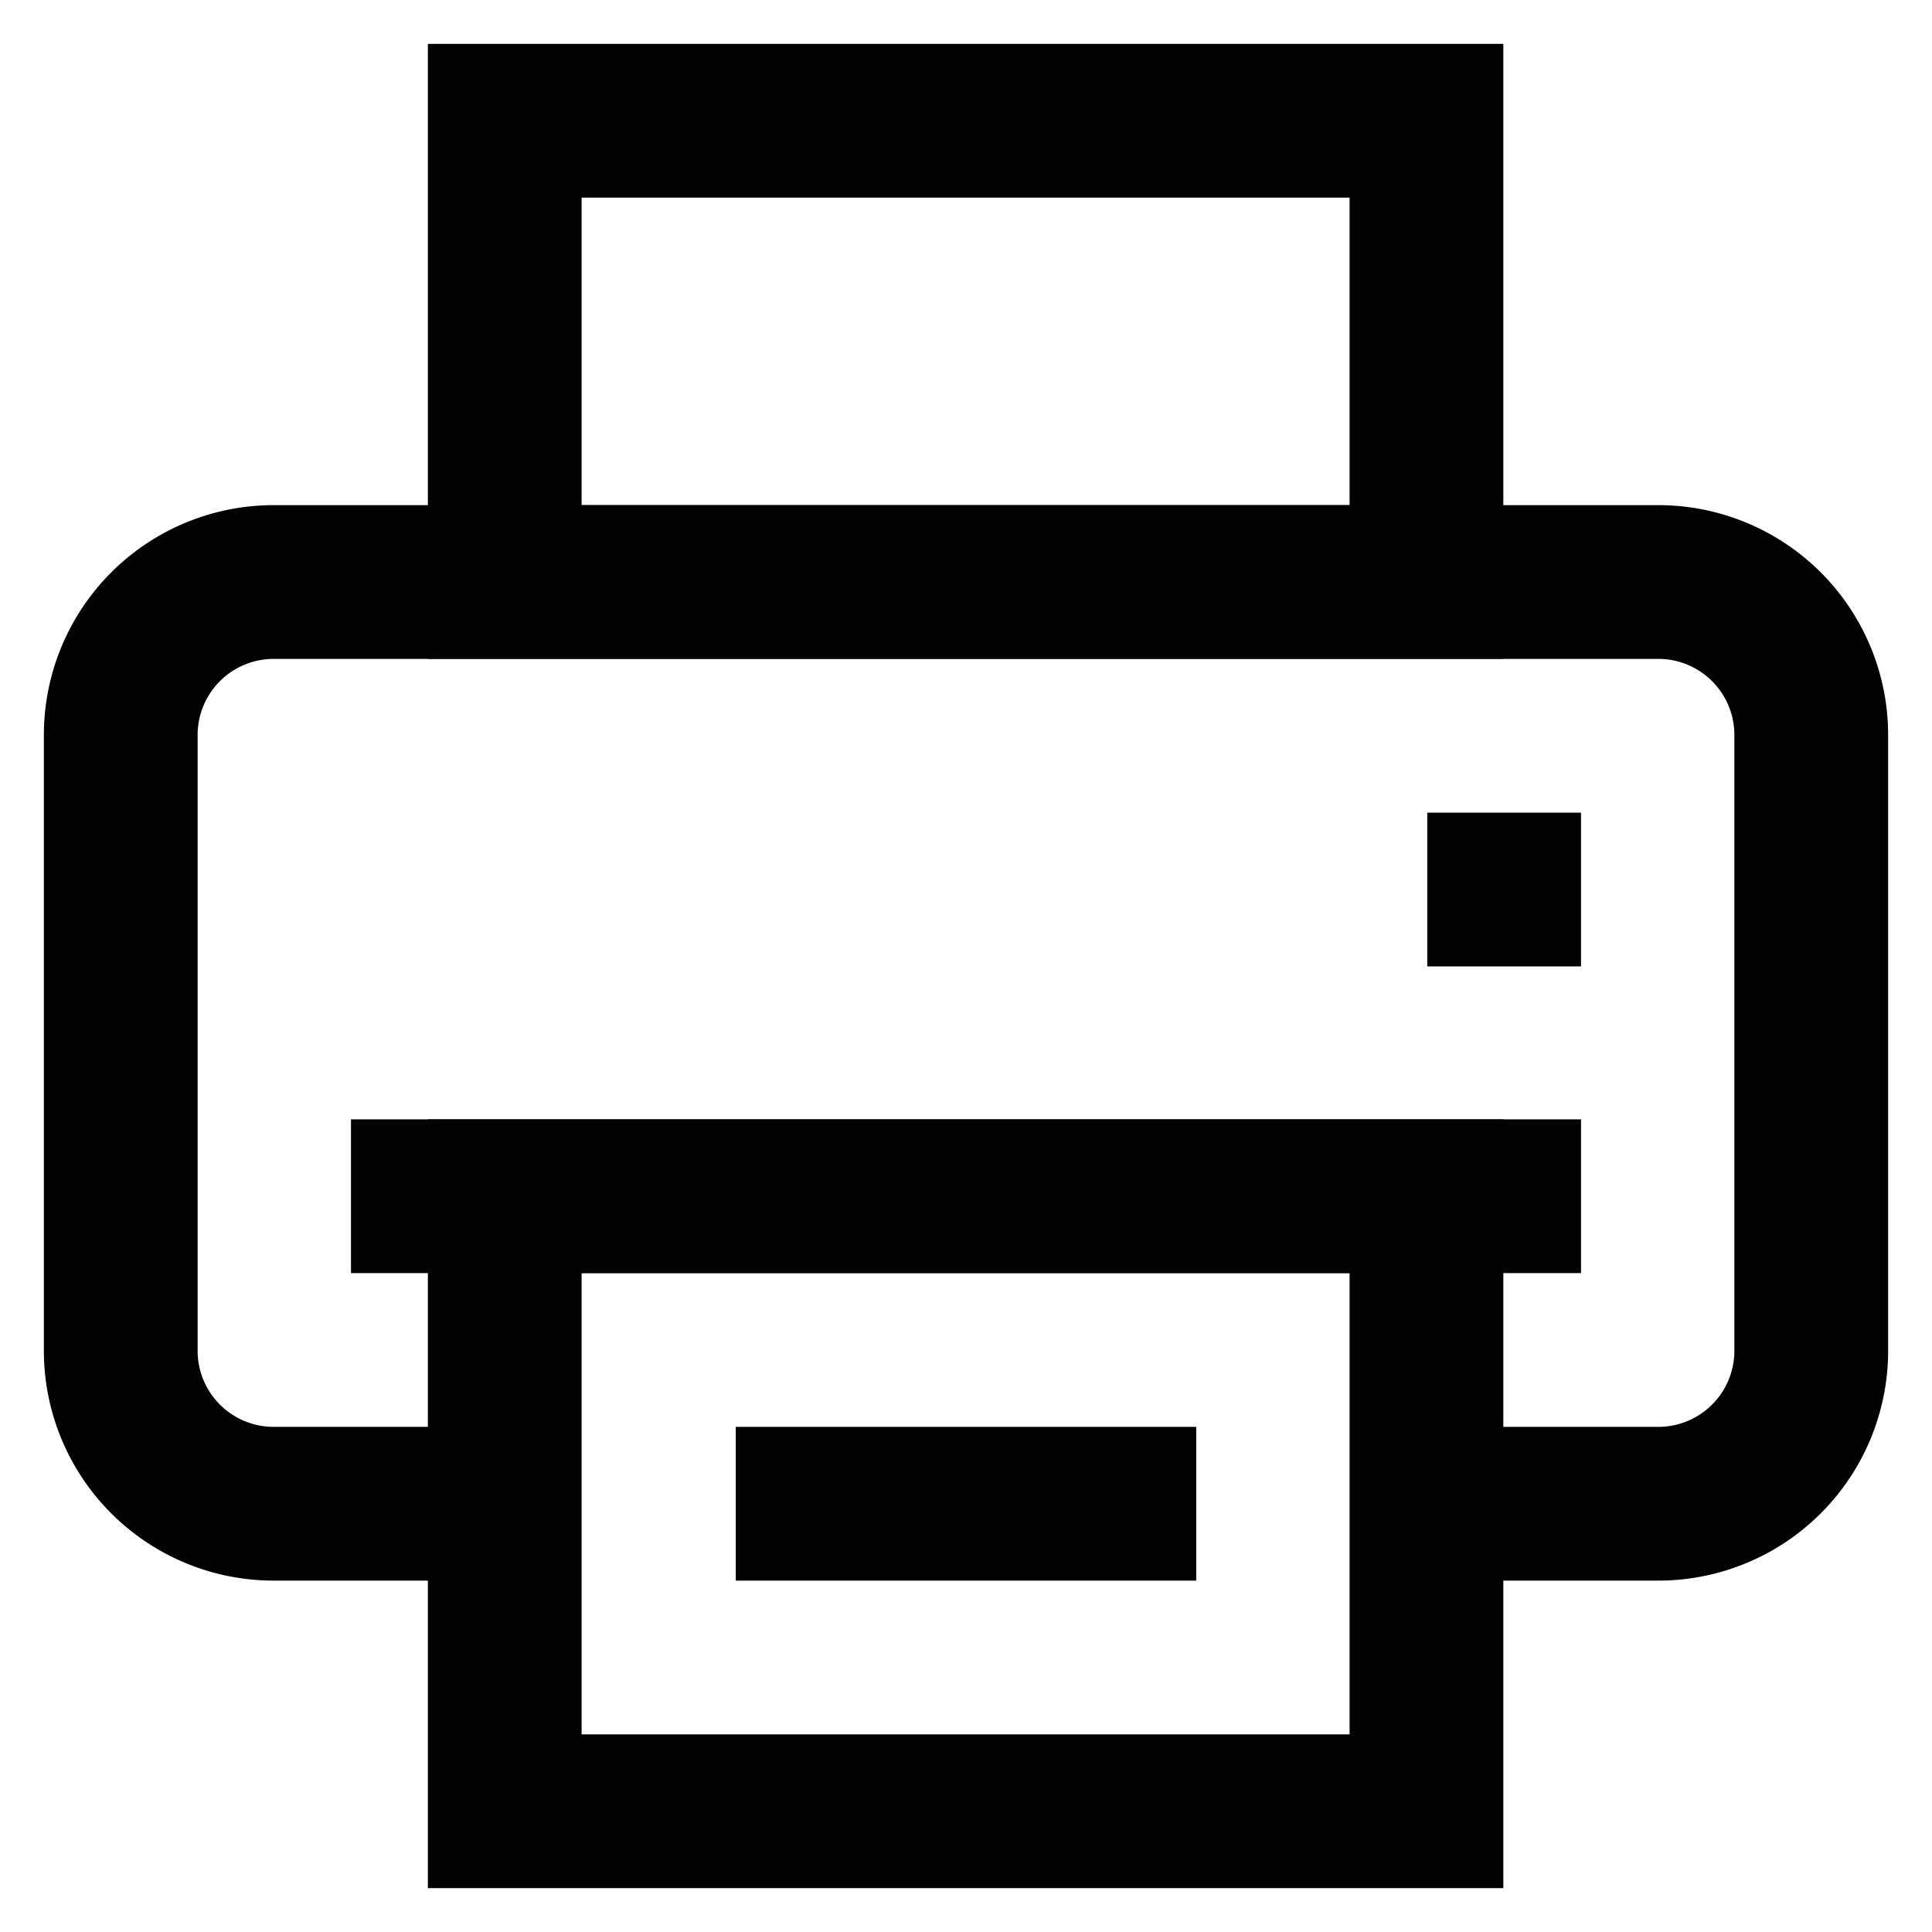 <?xml version="1.0" encoding="utf-8"?><!-- Скачано с сайта svg4.ru / Downloaded from svg4.ru -->
<svg width="800px" height="800px" viewBox="0 0 24 24" id="Layer_1" data-name="Layer 1" xmlns="http://www.w3.org/2000/svg"><defs><style>.cls-1{fill:none;stroke:#020202;stroke-miterlimit:10;stroke-width:1.91px;}</style></defs><path class="cls-1" d="M17.73,18.68h2.86a1.9,1.9,0,0,0,1.91-1.91V9.14a1.9,1.9,0,0,0-1.91-1.91H3.41A1.9,1.9,0,0,0,1.5,9.14v7.63a1.9,1.9,0,0,0,1.91,1.91H6.27"/><rect class="cls-1" x="6.27" y="14.86" width="11.45" height="7.64"/><rect class="cls-1" x="6.27" y="1.5" width="11.45" height="5.73"/><line class="cls-1" x1="4.36" y1="14.86" x2="19.64" y2="14.86"/><line class="cls-1" x1="17.73" y1="11.05" x2="19.64" y2="11.05"/><line class="cls-1" x1="9.14" y1="18.68" x2="14.86" y2="18.68"/></svg>